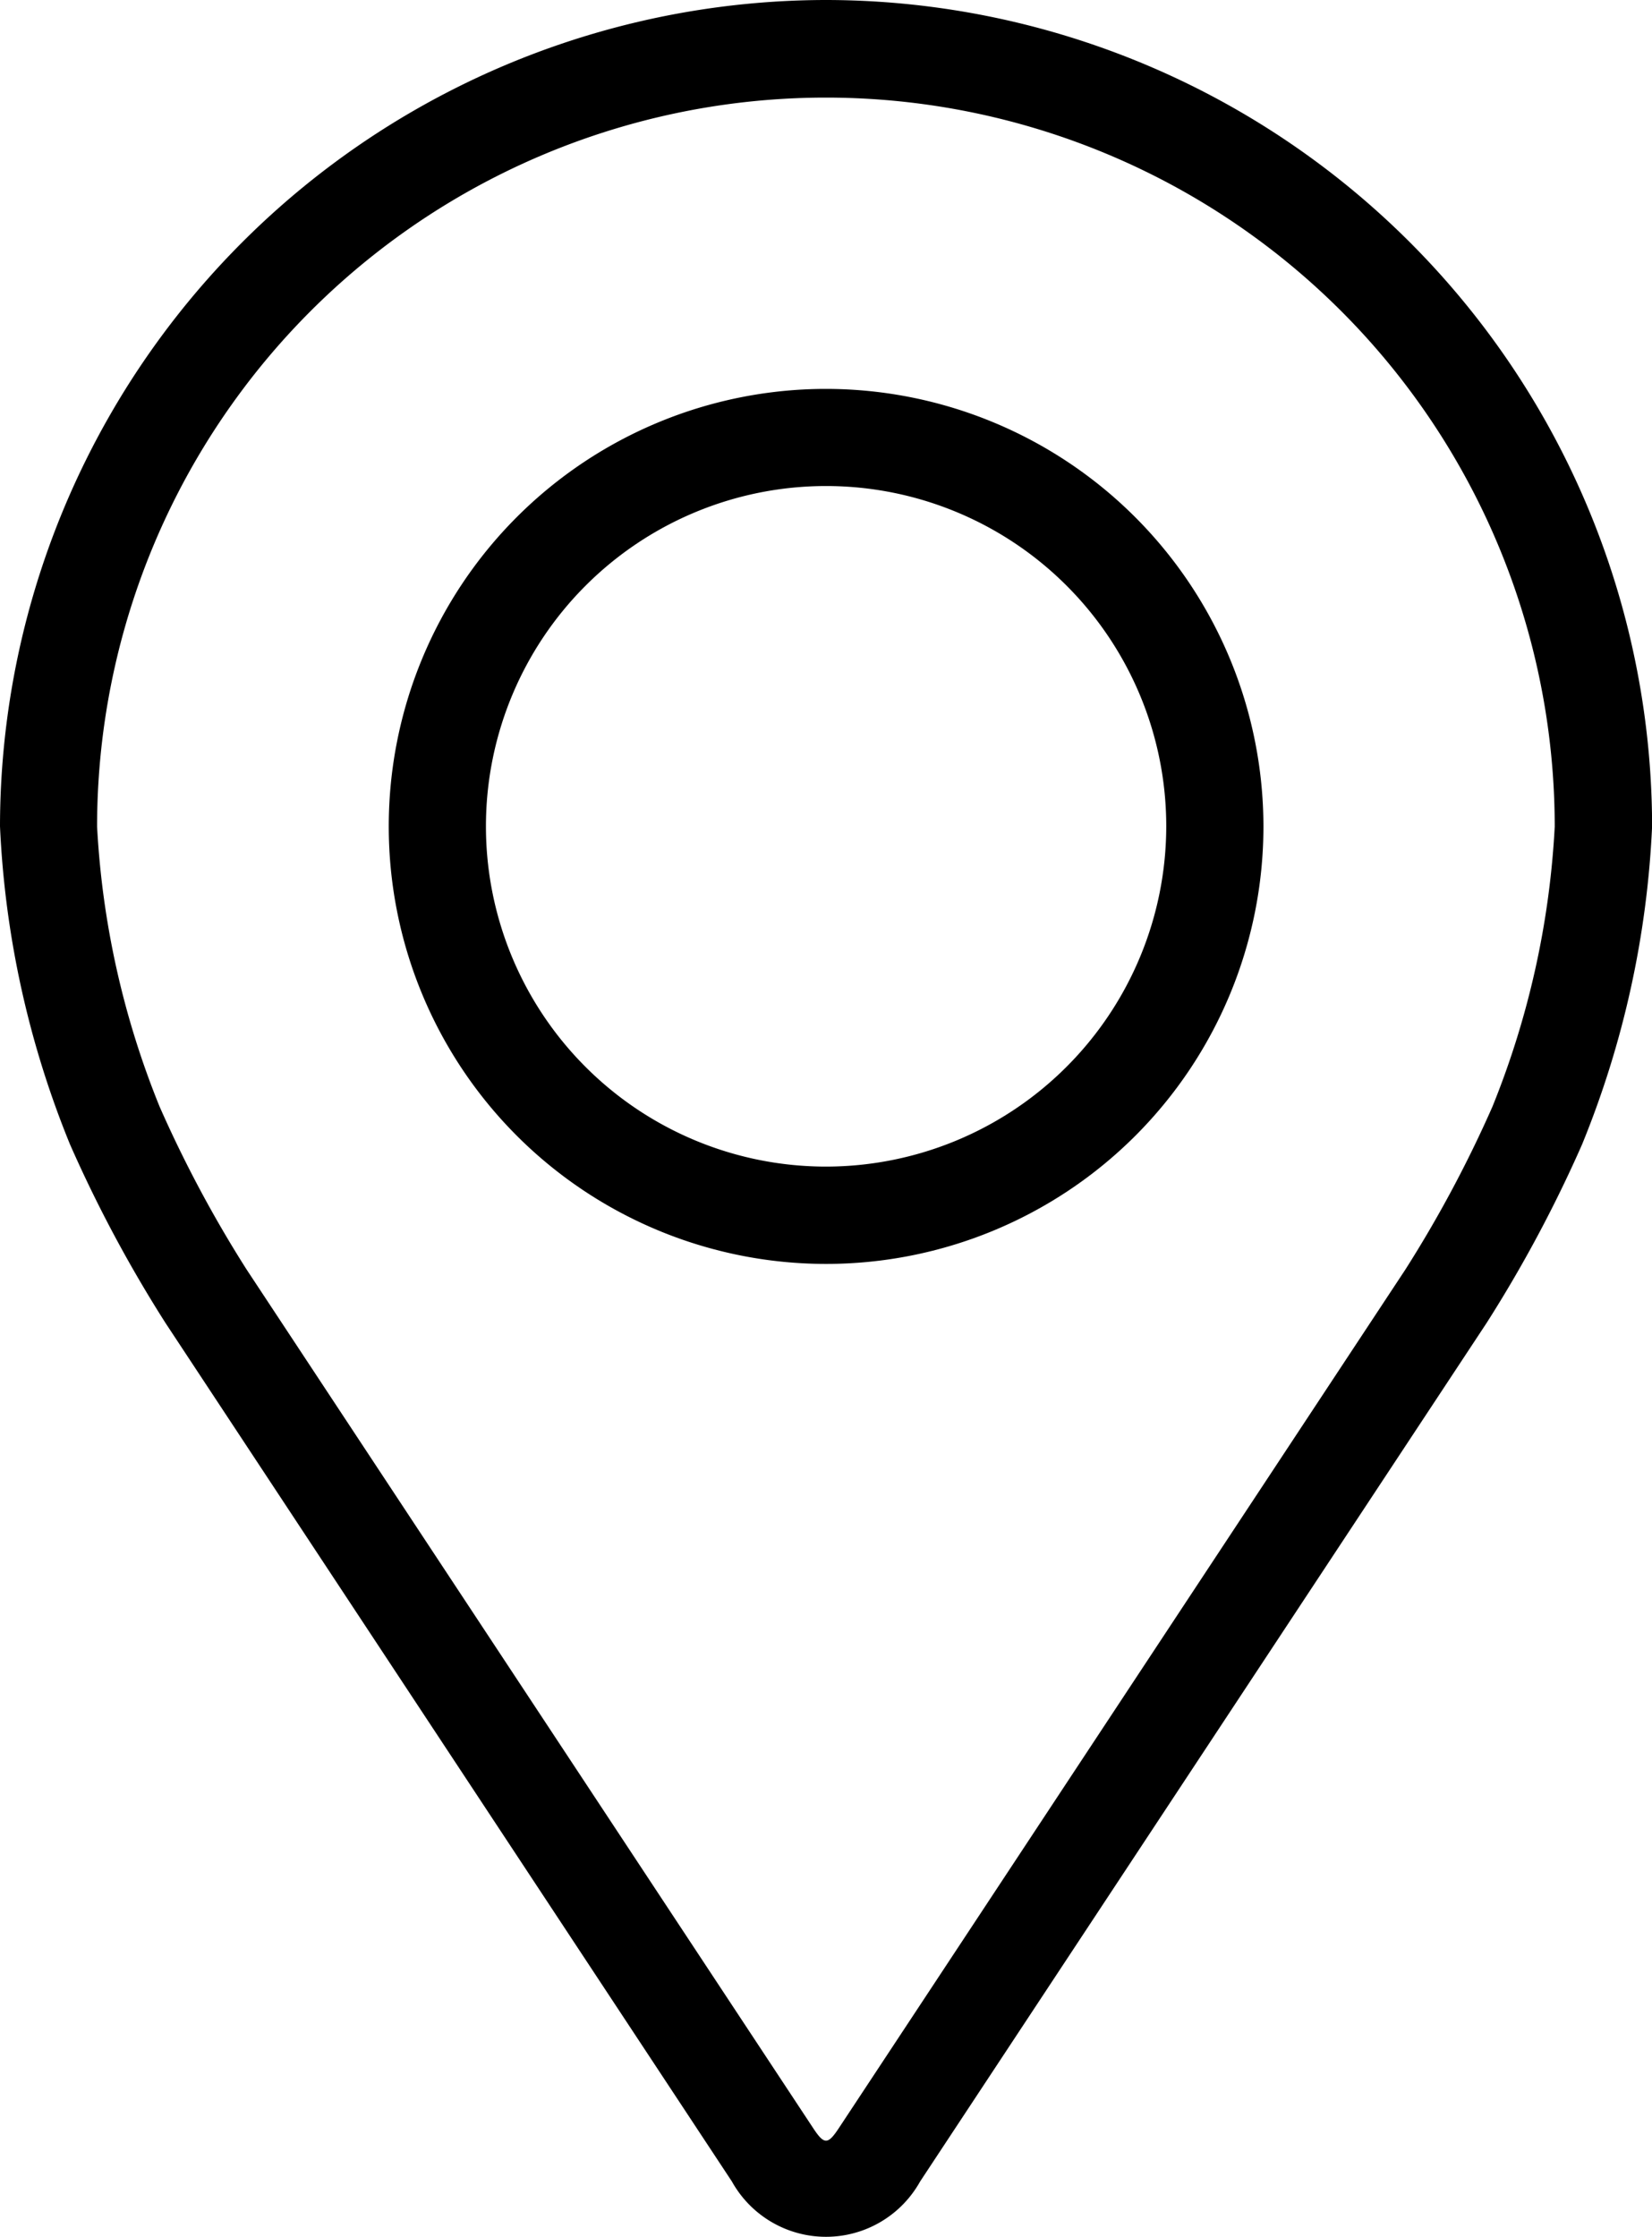 <svg xmlns="http://www.w3.org/2000/svg" width="17.712" height="23.974" viewBox="0 0 17.712 23.974">
  <g id="_001-pin" data-name="001-pin" transform="translate(-48.08)">
    <g id="Group_72" data-name="Group 72" transform="translate(48.08)">
      <g id="Group_71" data-name="Group 71" transform="translate(0)">
        <path id="Path_27" data-name="Path 27" d="M56.936,0A8.866,8.866,0,0,0,48.08,8.856a10.218,10.218,0,0,0,.751,3.41,14.28,14.28,0,0,0,1.024,1.914l6.072,9.2a1.155,1.155,0,0,0,2.018,0l6.073-9.2a14.223,14.223,0,0,0,1.024-1.914,10.215,10.215,0,0,0,.751-3.41A8.866,8.866,0,0,0,56.936,0Zm7.145,11.861a13.086,13.086,0,0,1-.933,1.745l-6.073,9.2c-.12.182-.158.182-.278,0l-6.073-9.2a13.094,13.094,0,0,1-.933-1.746,9.275,9.275,0,0,1-.67-3,7.814,7.814,0,1,1,15.628,0A9.282,9.282,0,0,1,64.081,11.861Z" transform="translate(-48.08)"/>
        <path id="Path_28" data-name="Path 28" d="M116.769,64.008a4.689,4.689,0,1,0,4.689,4.689A4.694,4.694,0,0,0,116.769,64.008Zm0,8.335a3.647,3.647,0,1,1,3.647-3.647A3.651,3.651,0,0,1,116.769,72.343Z" transform="translate(-107.912 -59.84)"/>
      </g>
    </g>
  </g>
</svg>
